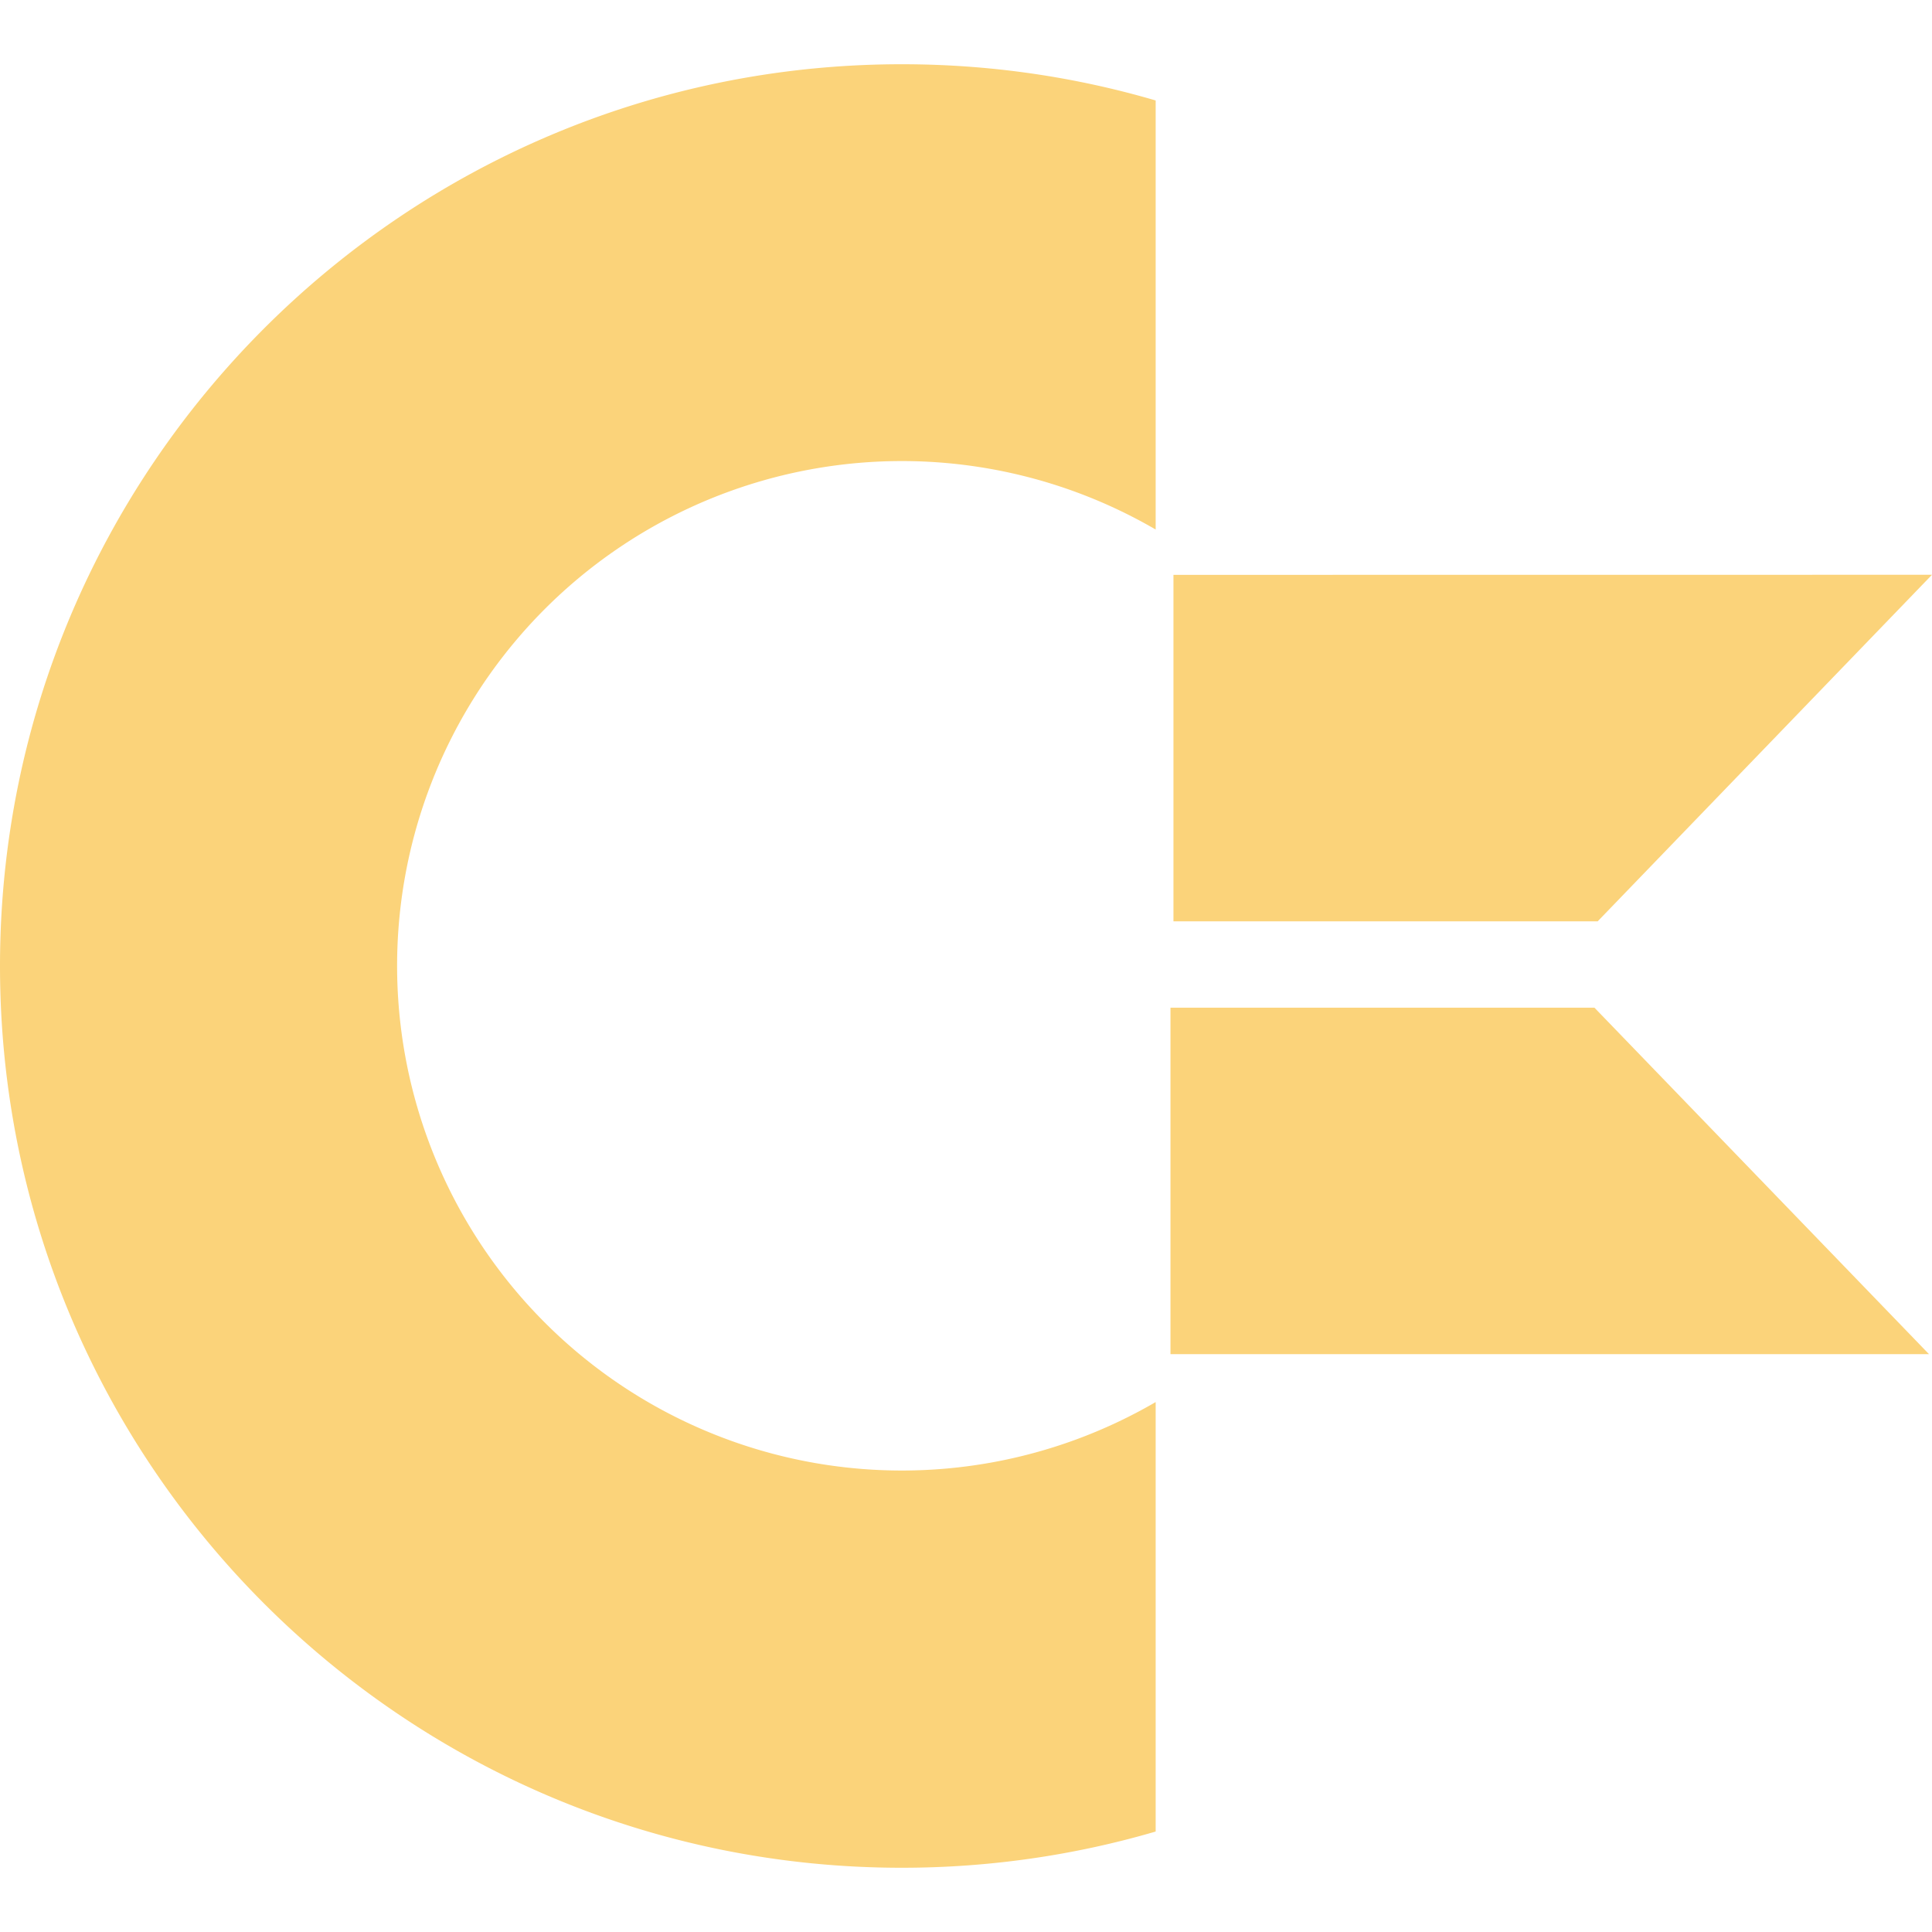 <svg role="img" width="32px" height="32px" viewBox="0 0 24 24" xmlns="http://www.w3.org/2000/svg"><title>Commodore</title><path fill="#fbd37a" d="M11.202.798C5.016.798 0 5.814 0 12s5.016 11.202 11.202 11.202c1.094 0 2.153-.157 3.154-.45v-5.335a6.27 6.27 0 1 1 0-10.839v-5.33c-1-.293-2.057-.45-3.154-.45Zm3.375 6.343v4.304h5.27L24 7.14Zm-.037 5.377v4.304h9.423l-4.156-4.304z"/></svg>